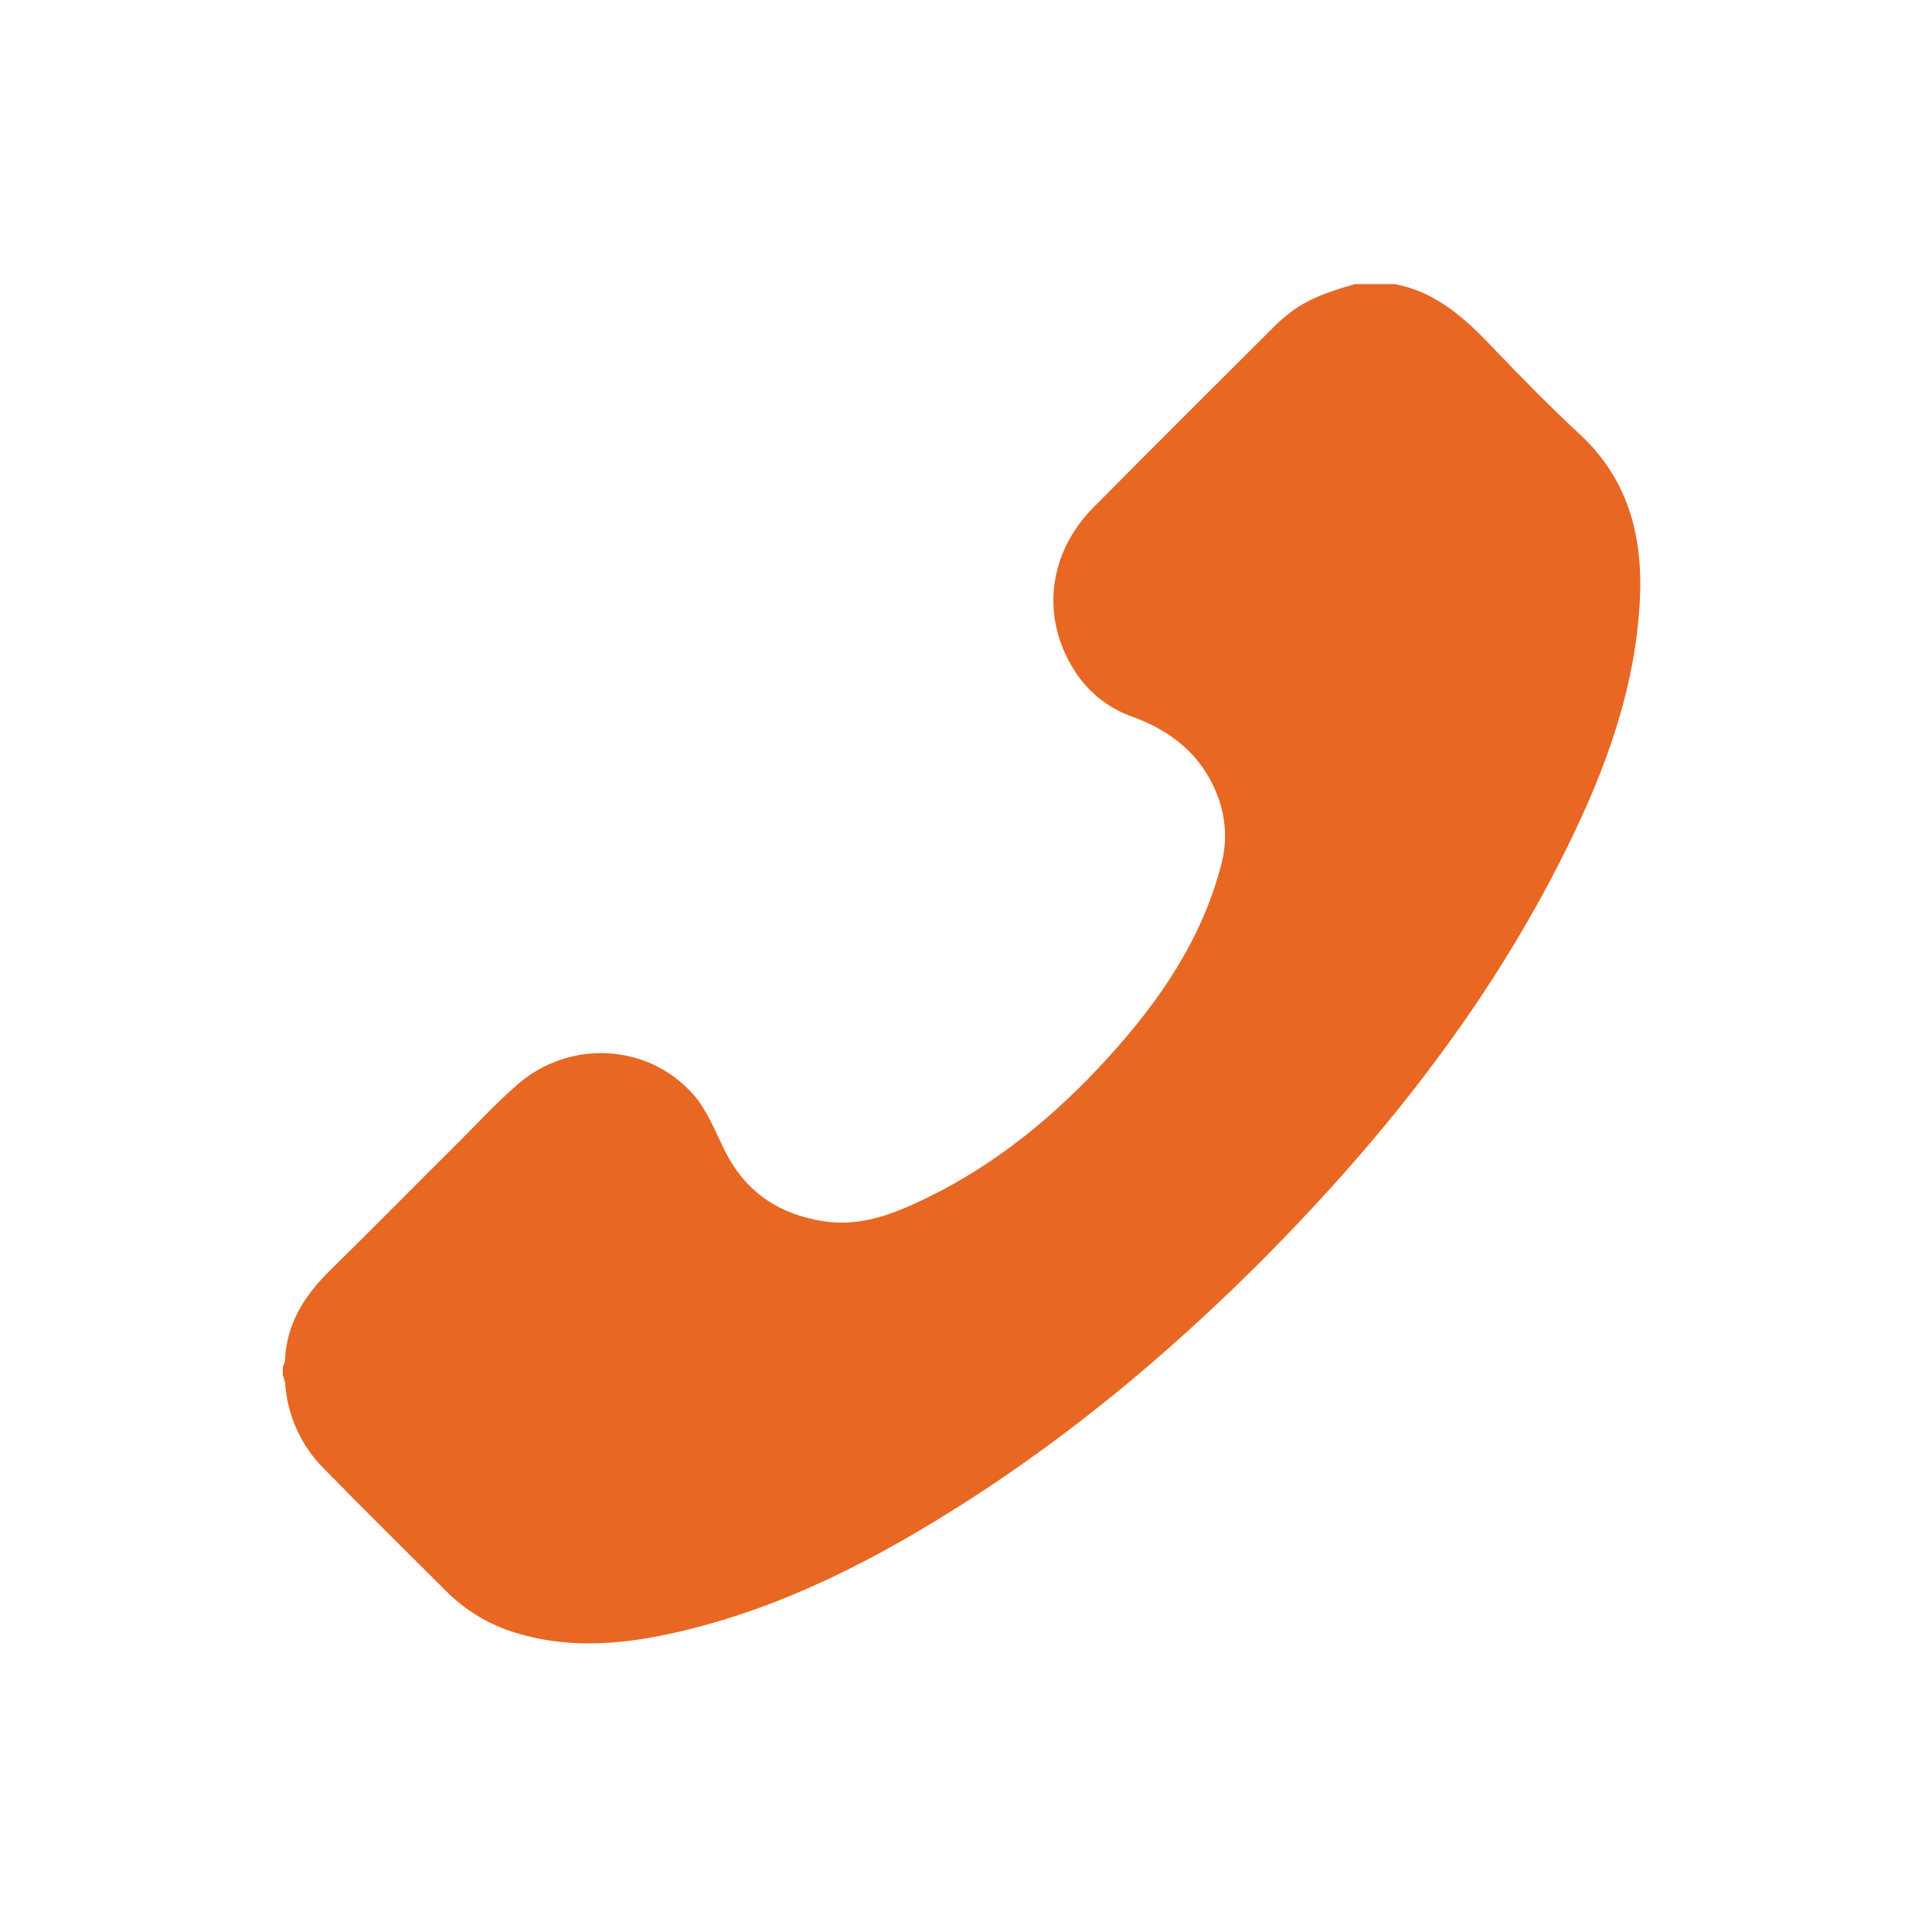 <svg width="36" height="36" viewBox="0 0 36 36" fill="none" xmlns="http://www.w3.org/2000/svg">
<path d="M25.249 5.293C24.792 5.426 24.338 5.566 23.967 5.885C23.911 5.933 23.85 5.978 23.798 6.029C22.655 7.171 21.509 8.308 20.373 9.457C19.539 10.3 19.396 11.471 19.99 12.444C20.24 12.867 20.63 13.188 21.092 13.353C21.797 13.607 22.347 14.028 22.649 14.733C22.843 15.173 22.879 15.666 22.752 16.129C22.387 17.513 21.605 18.652 20.662 19.691C19.686 20.766 18.582 21.684 17.266 22.323C16.671 22.611 16.062 22.859 15.375 22.76C14.528 22.637 13.893 22.219 13.506 21.441C13.327 21.083 13.178 20.689 12.92 20.396C12.081 19.442 10.62 19.365 9.654 20.199C9.274 20.526 8.931 20.897 8.576 21.252C7.764 22.06 6.96 22.875 6.143 23.679C5.67 24.145 5.336 24.672 5.309 25.356C5.301 25.396 5.287 25.435 5.269 25.471V25.621C5.29 25.673 5.305 25.727 5.315 25.782C5.355 26.379 5.611 26.941 6.034 27.364C6.781 28.131 7.546 28.881 8.303 29.639C8.664 30.003 9.109 30.273 9.6 30.422C10.661 30.751 11.718 30.632 12.766 30.378C14.668 29.917 16.377 29.024 18.011 27.978C19.954 26.733 21.716 25.267 23.354 23.645C25.688 21.324 27.723 18.779 29.187 15.818C29.921 14.336 30.489 12.792 30.559 11.12C30.607 9.964 30.329 8.923 29.443 8.098C28.864 7.56 28.309 6.994 27.764 6.422C27.262 5.896 26.73 5.434 25.988 5.293H25.249Z" fill="#E76723"/>
</svg>
